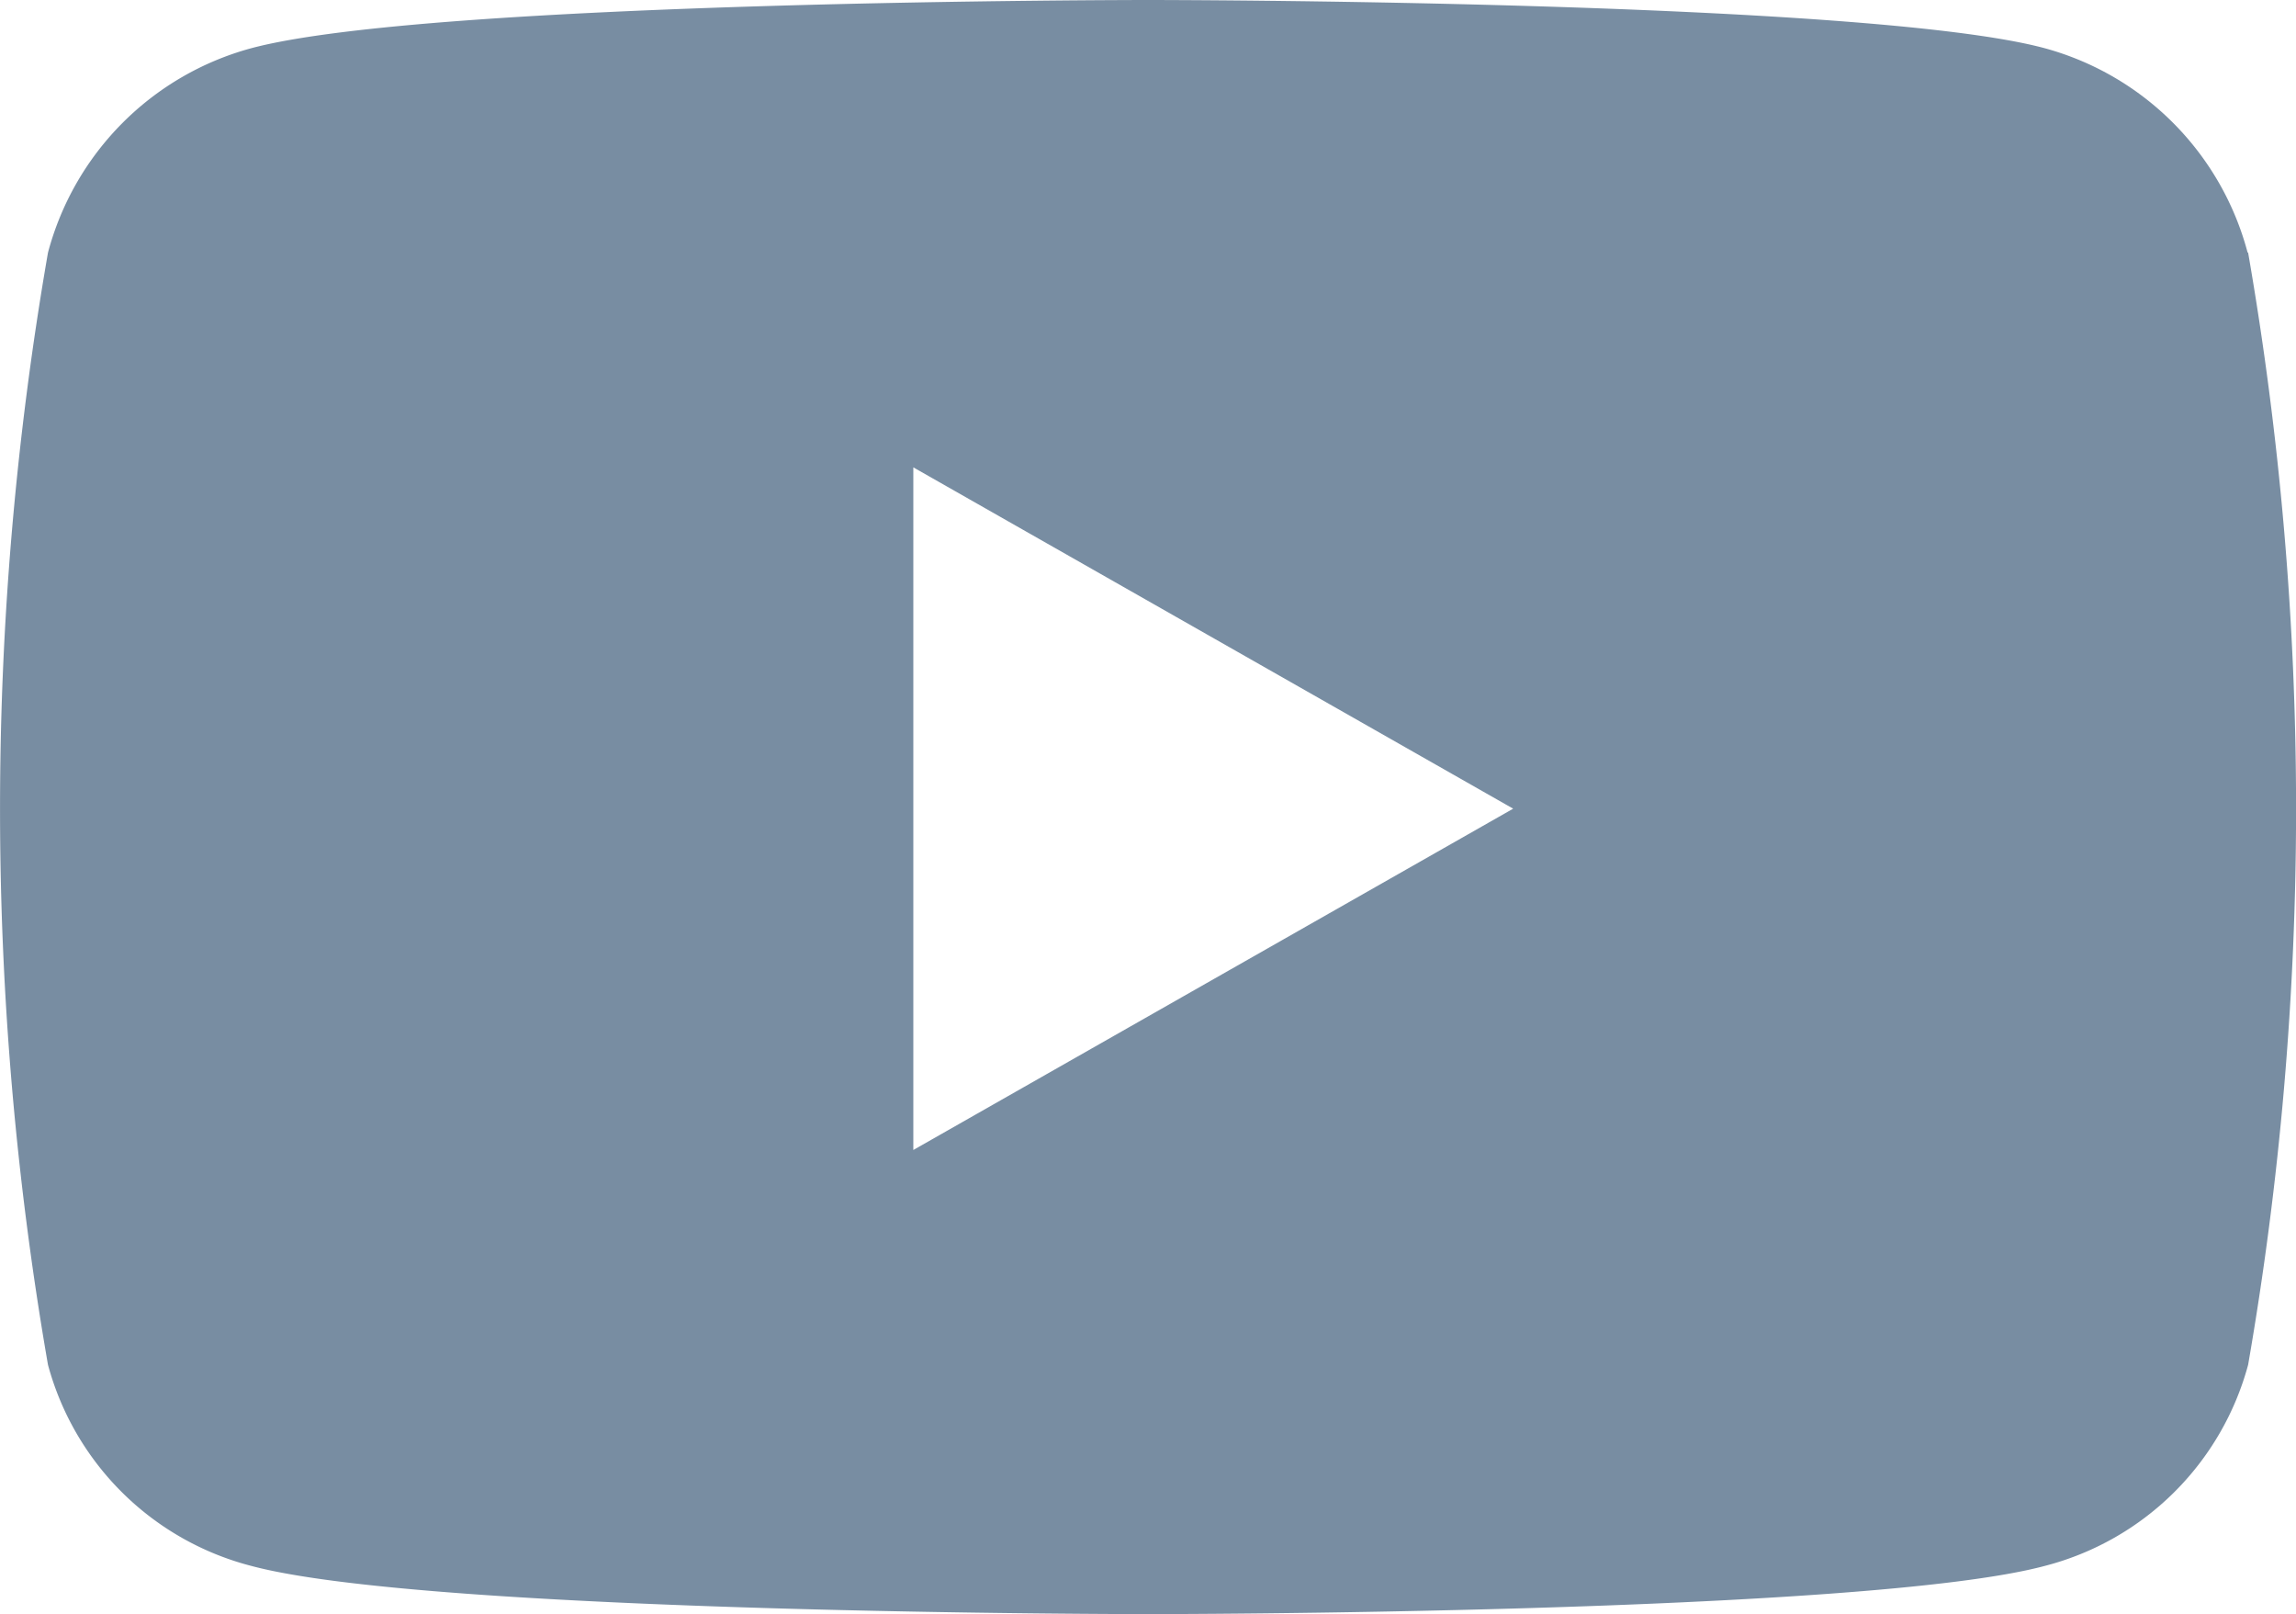 <svg xmlns="http://www.w3.org/2000/svg" width="22.009" height="15.469" viewBox="0 0 22.009 15.469"><defs><style>.a{fill:#788da2;}</style></defs><path class="a" d="M36.473,66.42a2.764,2.764,0,0,0-1.945-1.958C32.813,64,25.933,64,25.933,64s-6.88,0-8.6.463a2.764,2.764,0,0,0-1.945,1.958,31.125,31.125,0,0,0,0,10.659,2.723,2.723,0,0,0,1.945,1.926c1.716.463,8.6.463,8.6.463s6.88,0,8.6-.463a2.723,2.723,0,0,0,1.945-1.926,31.125,31.125,0,0,0,0-10.659Zm-12.79,8.6V68.479l5.75,3.271-5.75,3.271Z" transform="translate(-14.928 -64)"/></svg>